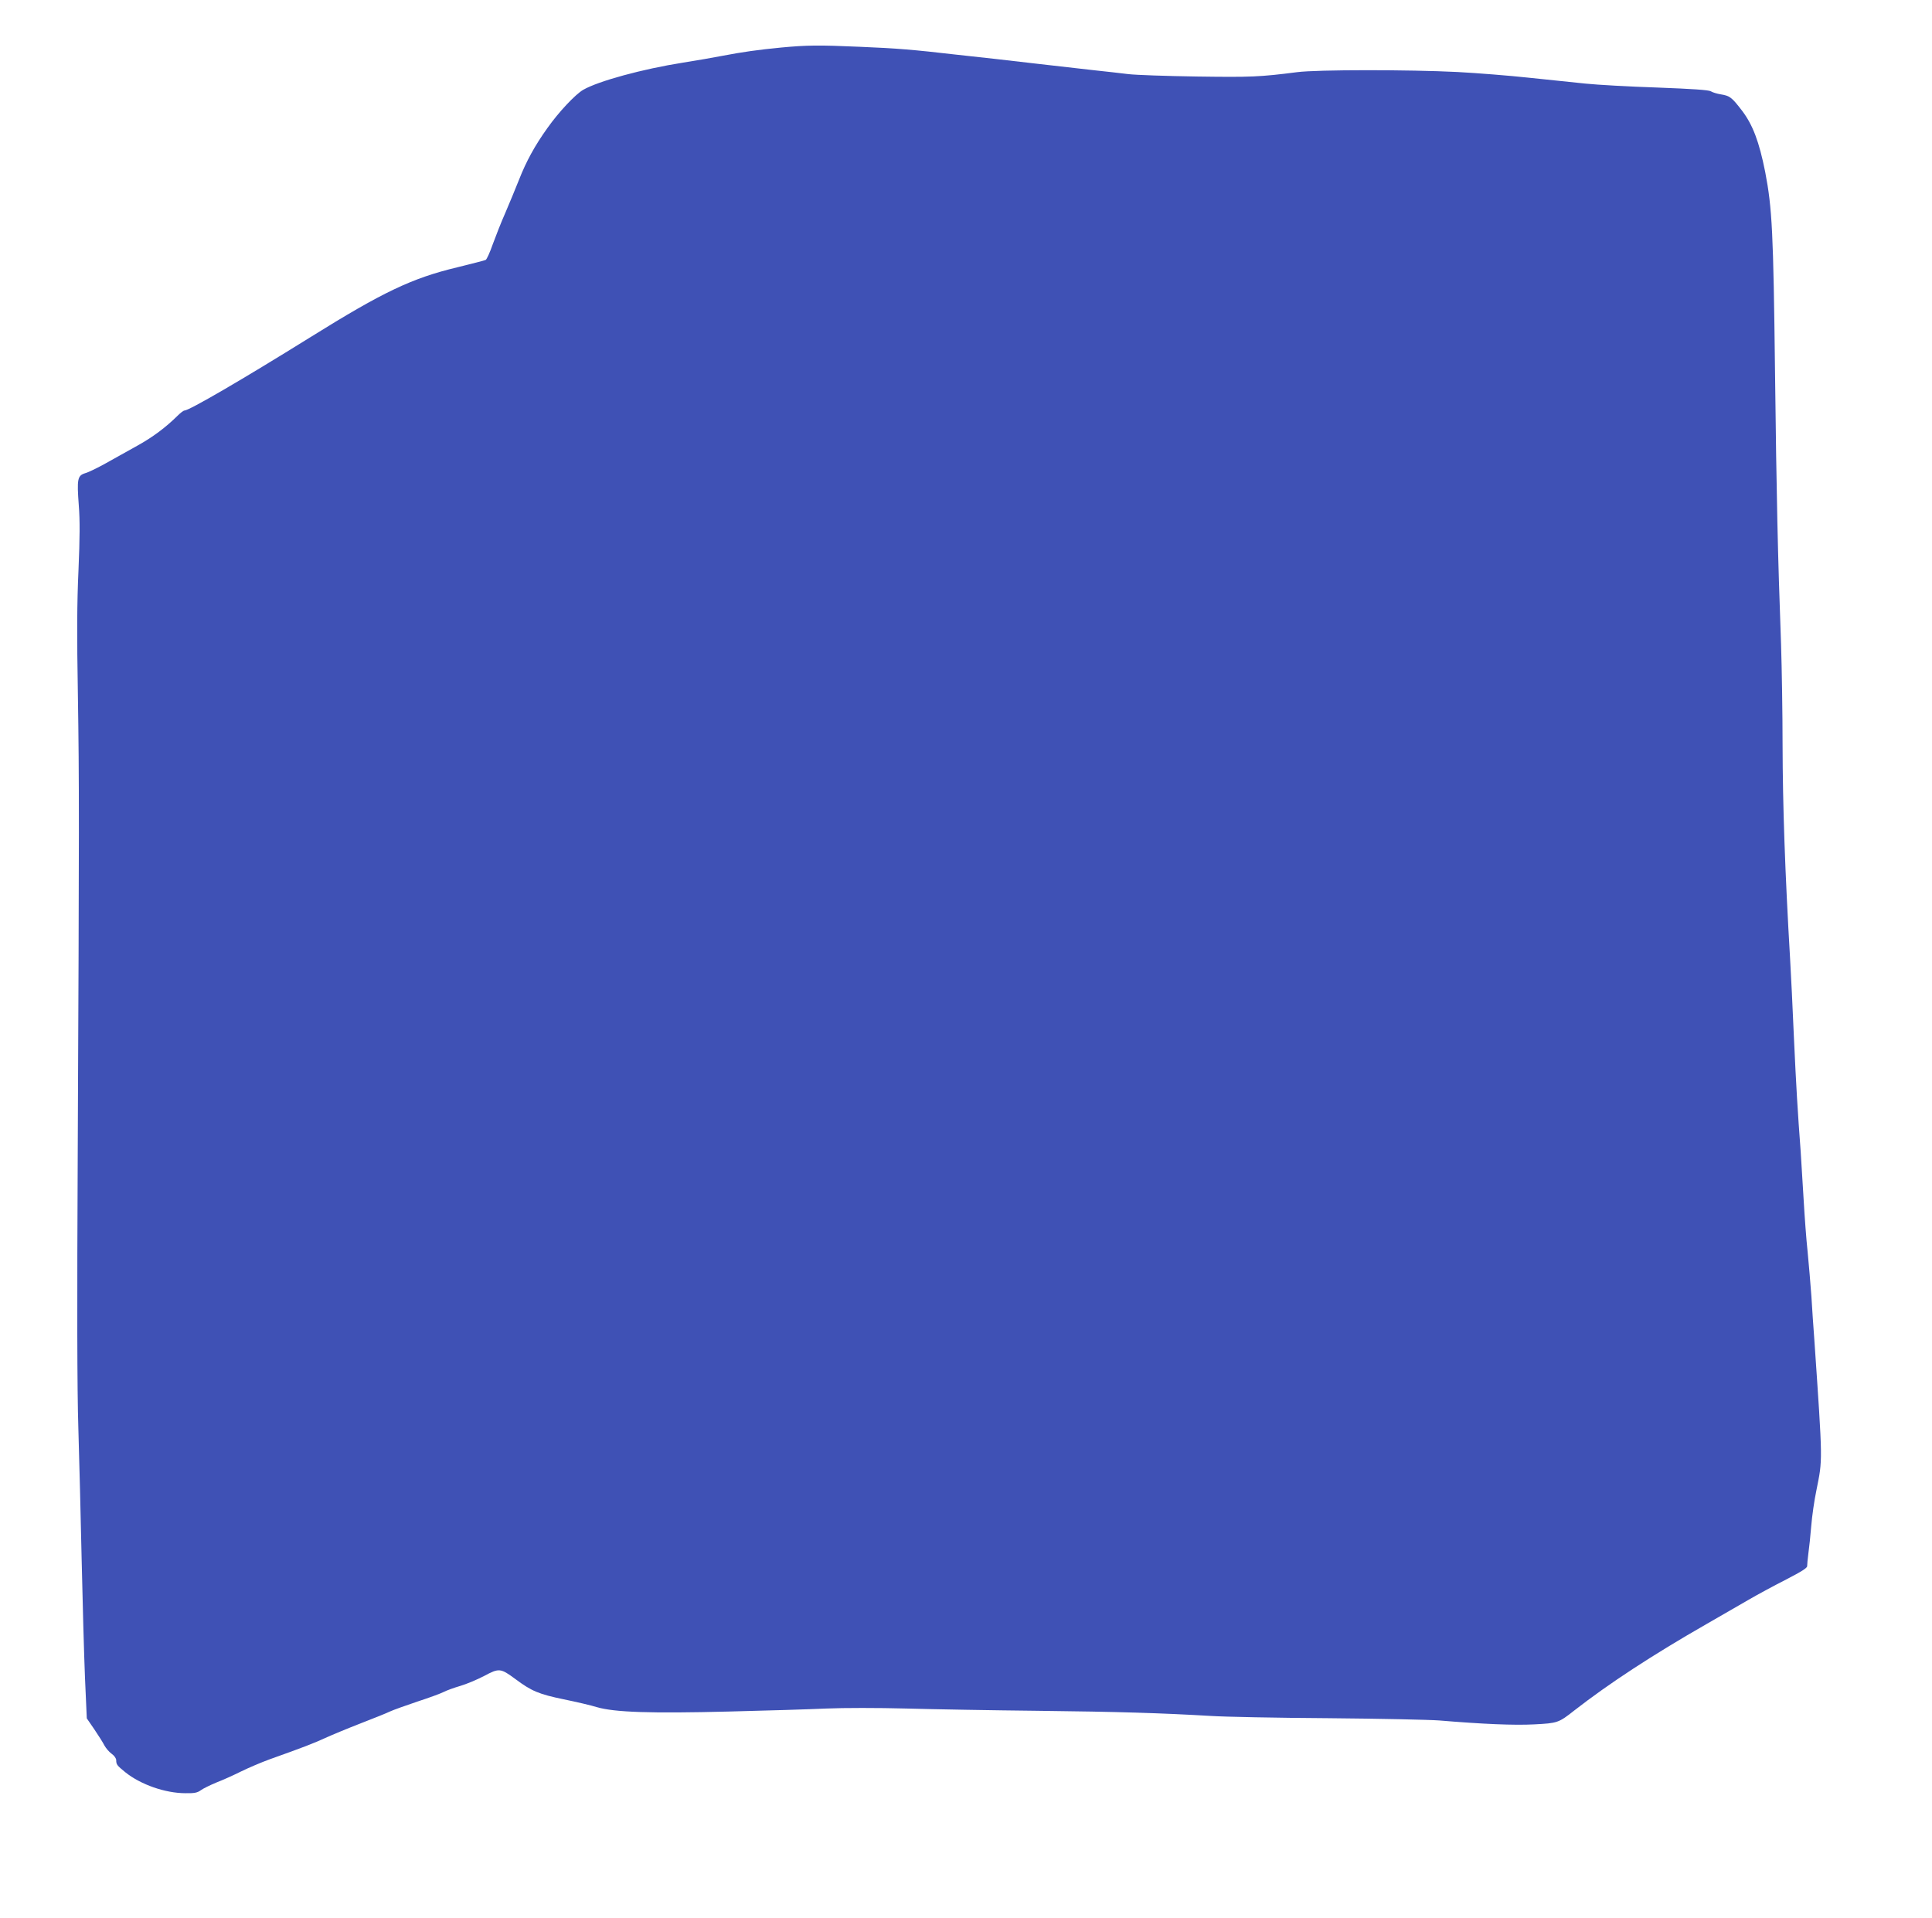 <?xml version="1.0" standalone="no"?>
<!DOCTYPE svg PUBLIC "-//W3C//DTD SVG 20010904//EN"
 "http://www.w3.org/TR/2001/REC-SVG-20010904/DTD/svg10.dtd">
<svg version="1.0" xmlns="http://www.w3.org/2000/svg"
 width="1280pt" height="1271pt" viewBox="0 0 1280 1271"
 preserveAspectRatio="xMidYMid meet">
<g transform="translate(0,1271) scale(0.1,-0.1)"
fill="#3f51b5" stroke="none">
<path d="M5175 12395 c-154 -15 -254 -29 -390 -55 -55 -11 -172 -31 -260 -45
-267 -42 -560 -122 -661 -180 -52 -30 -163 -148 -237 -253 -84 -117 -141 -222
-188 -342 -23 -58 -64 -157 -91 -220 -28 -63 -65 -158 -84 -210 -18 -52 -39
-98 -46 -102 -7 -4 -92 -25 -188 -49 -301 -72 -492 -163 -975 -464 -447 -278
-802 -485 -833 -485 -6 0 -26 -15 -44 -33 -80 -79 -165 -143 -270 -201 -62
-34 -156 -87 -208 -116 -52 -29 -113 -59 -135 -65 -52 -16 -56 -38 -43 -214 8
-101 7 -212 -2 -428 -10 -219 -11 -424 -4 -825 9 -578 9 -847 -1 -3038 -5
-1002 -4 -1569 4 -1820 6 -201 16 -594 22 -875 6 -280 16 -631 22 -780 l12
-270 50 -73 c28 -41 58 -89 67 -107 10 -18 31 -43 48 -55 17 -12 30 -30 30
-43 0 -28 6 -35 60 -79 102 -82 265 -139 399 -139 59 -1 79 3 102 20 15 11 62
34 103 51 42 16 115 49 163 73 49 24 133 60 188 80 230 82 294 107 370 142 44
20 150 64 235 97 85 33 173 68 195 79 22 10 103 39 180 65 77 25 156 54 175
64 19 10 69 28 110 40 41 12 112 42 158 66 99 53 108 52 207 -21 107 -80 156
-100 320 -134 83 -17 182 -40 220 -52 117 -34 356 -42 870 -29 248 6 540 15
650 20 113 5 344 5 530 0 182 -5 573 -12 870 -15 533 -6 822 -15 1145 -34 91
-6 442 -13 780 -15 338 -3 669 -10 735 -15 288 -24 496 -33 629 -26 155 8 162
10 266 92 230 179 515 366 880 575 91 52 214 123 274 158 60 35 173 96 250
135 104 54 141 77 139 90 0 9 3 47 8 83 5 37 14 118 19 182 5 63 20 169 34
235 42 211 43 171 -14 1005 -6 74 -14 201 -19 281 -6 81 -17 214 -25 295 -9
82 -20 235 -26 339 -6 105 -15 251 -20 325 -20 267 -30 431 -45 760 -8 184
-19 416 -25 515 -34 579 -49 1014 -50 1420 0 209 -5 508 -10 665 -22 603 -30
964 -40 1805 -11 930 -19 1085 -65 1325 -40 201 -82 312 -153 406 -69 90 -81
99 -142 109 -25 4 -54 13 -65 20 -15 9 -118 16 -355 25 -184 6 -398 18 -475
26 -77 8 -246 26 -375 39 -129 14 -343 31 -475 38 -318 16 -929 16 -1060 -1
-251 -32 -307 -34 -665 -29 -201 3 -405 10 -455 16 -49 6 -153 18 -230 26 -77
9 -239 27 -360 41 -121 14 -254 29 -295 34 -41 4 -156 17 -255 28 -285 33
-395 42 -638 52 -274 12 -351 11 -522 -5z"/>
</g>
</svg>

